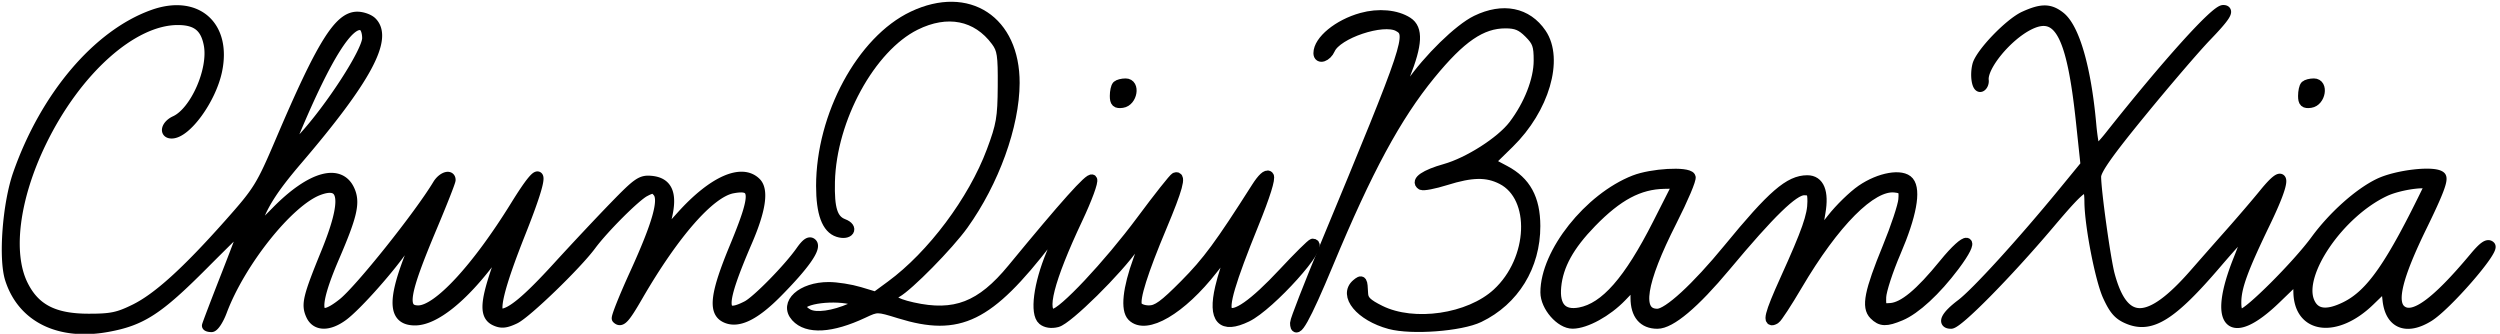 <svg xmlns="http://www.w3.org/2000/svg" stroke-linecap="round" stroke-linejoin="round" stroke-width="3" version="1.0" viewBox="0 0 749 100"><path fill="#000000FF" stroke="#000000FF" d="M45.844 4.394C29.223 10.331 13.56 28.803 5.383 52.113c-3.139 8.946-4.375 25.285-2.384 31.494 3.703 11.547 14.736 16.98 29.17 14.362 10.256-1.86 15.215-5.072 28.682-18.58C67.645 72.575 73.34 67 73.508 67s-2.353 6.783-5.601 15.073C64.658 90.363 62 97.338 62 97.573s.614.427 1.364.427 2.164-2.137 3.142-4.75c5.506-14.714 19.951-32.812 28.908-36.217 7.951-3.023 8.659 2.968 2.217 18.758-5.417 13.276-5.937 15.444-4.475 18.652 1.506 3.306 5.337 3.382 9.662.191 4.091-3.018 14.466-14.714 18.525-20.884 1.719-2.612 3.408-4.75 3.753-4.75s-.869 3.938-2.7 8.75c-4.92 12.931-4.354 18.25 1.943 18.25 5.858 0 14.369-6.803 23.012-18.394 2.007-2.691 3.649-4.613 3.649-4.271s-1.125 3.974-2.5 8.07c-3.234 9.633-3.264 13.29-.122 14.721 1.849.843 3.158.713 5.889-.582 3.443-1.634 18.458-16.128 22.835-22.044 3.758-5.078 13.254-14.576 16.047-16.05 2.303-1.214 2.815-1.198 3.911.123 1.924 2.318-.131 9.57-6.939 24.49-3.227 7.071-5.624 13.1-5.327 13.397 1.277 1.278 2.351.136 6.315-6.71 10.925-18.869 21.613-31.044 28.365-32.311 7.123-1.336 7.211 1.605.526 17.756-5.617 13.573-6.36 19.007-2.853 20.884 3.709 1.985 8.798-.392 15.645-7.306 8.193-8.274 11.883-13.498 10.507-14.874-.738-.738-1.752-.057-3.388 2.274-3.678 5.242-13.143 14.895-16.111 16.43-8.174 4.228-8.147-.171.115-19.338 4.021-9.328 4.912-15.295 2.625-17.583-4.305-4.304-12.97-.462-22.321 9.899l-5.957 6.601 1.424-5.59c1.874-7.361.449-10.934-4.553-11.414-3.033-.29-4.083.429-10.993 7.537-4.202 4.322-11.891 12.514-17.086 18.206-9.113 9.982-14.028 14.067-16.934 14.075-2.542.007-.62-7.932 5.884-24.304 7.624-19.191 7.064-22.089-1.569-8.12C142.776 80.435 131.135 93 125.319 93c-5.125 0-4.301-4.942 4.18-25.086 3.025-7.186 5.501-13.482 5.501-13.99 0-1.773-2.529-.907-3.874 1.326-5.596 9.294-23.332 31.496-28.388 35.537-8.476 6.774-9.332 2.01-2.492-13.869 5.128-11.902 6.1-15.879 4.749-19.431-2.774-7.297-11.731-4.922-22.341 5.924-5.059 5.173-6.726 6.413-6.163 4.589 1.903-6.177 5.114-11.278 12.626-20.06 20.618-24.103 27.261-36.419 22.312-41.369-.865-.864-2.843-1.571-4.397-1.571-5.521 0-10.739 8.429-22.948 37.072-5.896 13.833-6.681 15.101-15.478 25-12.822 14.429-21.409 22.194-28.268 25.561-4.962 2.437-7.04 2.865-13.845 2.854-10.387-.016-16.091-2.986-19.633-10.223-4.687-9.577-2.533-26.073 5.584-42.764C22.896 21.01 39.674 6.003 53.25 6.001c5.634-.001 8.309 2.133 9.3 7.416 1.412 7.523-4.143 20.074-10.083 22.78C49.806 37.409 49.095 40 51.423 40c4.374 0 11.776-10.165 13.602-18.681C67.945 7.703 58.907-.272 45.844 4.394M110 11.453c0 3.942-10.997 20.956-19.421 30.047l-5.56 6 3.358-8c9.516-22.667 16.269-33.341 20.15-31.851.878.337 1.473 1.874 1.473 3.804m496.479-6.582c-4.463 2.027-13.184 11.104-14.073 14.648-.787 3.137-.12 7.088 1.094 6.481.55-.275.923-1.15.829-1.944-.49-4.131 6.934-13.199 13.529-16.525 8.923-4.5 12.8 2.694 15.593 28.93l1.379 12.961-6.594 8.039c-12.522 15.264-26.239 30.308-30.699 33.668-4.535 3.416-5.793 5.871-3.01 5.871 2.087 0 16.792-14.904 29.396-29.793 10.674-12.61 12.021-13.358 12.068-6.707.049 7.013 3.194 23.224 5.469 28.193 1.936 4.229 3.24 5.701 6.111 6.901 6.929 2.895 13.099-.971 26.46-16.577 5.154-6.021 9.544-10.776 9.754-10.565.21.21-1.23 4.413-3.201 9.339-7.79 19.469-2.437 25.013 11.324 11.728l6.592-6.364.096 4.424c.238 10.977 11.336 12.336 21.373 2.616l4.849-4.695.49 4.439c.782 7.101 5.696 9.076 12.349 4.964 5.324-3.291 19.766-19.88 18.451-21.195-.786-.786-2.123.148-4.797 3.351-11.554 13.84-18.394 18.777-21.938 15.836-2.957-2.455-1.03-10.153 6.297-25.15 4.946-10.125 6.425-14.05 5.603-14.872-1.794-1.794-13.148-.524-18.553 2.076-6.024 2.898-13.747 9.803-19.005 16.993C688.235 79.436 673.652 94 671.629 94c-1.183 0-1.629-.923-1.629-3.374 0-4.54 1.956-9.91 8.702-23.887 6.499-13.465 6.347-17.052-.372-8.793-2.224 2.735-6.754 8.028-10.067 11.763A2802 2802 0 0 0 657.434 82c-13.669 15.642-21.199 15.746-25.34.352C630.864 77.78 628 57.197 628 52.929c0-1.983 3.587-7.08 13.539-19.24 7.446-9.098 16.221-19.326 19.5-22.729 5.738-5.957 7.006-7.96 5.038-7.96-2.373 0-16.826 16.027-34.043 37.75-1.853 2.338-3.691 4.25-4.084 4.25s-1.027-3.487-1.409-7.75c-1.504-16.8-4.982-28.879-9.292-32.269-3.105-2.442-5.581-2.468-10.77-.11M727.804 55.75c-11.52 23.8-17.437 32.327-25.058 36.108-5.744 2.849-9.335 2.31-10.888-1.636-3.327-8.453 9.088-26.463 22.642-32.847 4.654-2.193 14.139-3.351 13.304-1.625"/><path fill="#000000FF" stroke="#000000FF" d="M489.686 53.974C476.035 59.308 463 75.727 463 87.588c0 4.245 4.508 9.425 8.173 9.39 3.952-.037 10.337-3.545 14.679-8.064L490 84.597v4.645c0 5.023 2.309 7.758 6.551 7.758 3.994 0 11.101-5.973 20.488-17.22C530.391 63.782 537.366 57 540.463 57c2.215 0 2.537.429 2.537 3.374 0 4.208-1.655 8.929-8.17 23.314-4.775 10.54-5.496 13.46-2.934 11.876.567-.35 3.511-4.853 6.544-10.006 11.195-19.021 22.309-30.177 29.268-29.378 2.502.287 2.764.669 2.524 3.674-.147 1.845-2.282 8.271-4.743 14.28-5.444 13.292-6.353 17.86-4.018 20.194 2.038 2.038 3.592 2.091 7.951.269 4.478-1.871 10.591-7.51 16.13-14.878 6.712-8.928 4.016-9.467-3.172-.633-7.209 8.858-12.125 12.925-15.962 13.203-2.726.197-2.911-.019-2.812-3.289.058-1.925 2.038-8 4.401-13.5 4.681-10.898 6.085-18.479 3.909-21.101-2.038-2.456-8.771-1.283-14.24 2.48-2.521 1.735-6.517 5.629-8.88 8.654-4.549 5.825-4.714 5.735-3.388-1.861 1.079-6.184-.34-9.672-3.936-9.672-5.4 0-10.476 4.393-23.684 20.5-9.595 11.7-18.091 19.5-21.239 19.5-6.437 0-4.965-9.367 4.36-27.746 3.418-6.735 5.935-12.698 5.593-13.25-1.024-1.657-11.662-1.043-16.816.97m6.929 13.078c-8.664 17.076-15.729 25.128-23.291 26.547-5.195.975-7.663-1.721-7.084-7.74.611-6.368 3.88-12.289 10.591-19.185 7.84-8.056 14.229-11.458 21.784-11.598L502.73 55zM273.5 4.843C258.177 12.098 246 34.622 246 55.71c0 8.16 1.686 12.738 5.09 13.818 3.301 1.048 4.794-1.242 1.601-2.455-3.208-1.22-4.243-4.461-4.041-12.659.463-18.768 12.135-40.141 25.58-46.842 9.541-4.754 18.441-3.002 24.178 4.758 1.829 2.473 2.083 4.171 2.017 13.5-.066 9.506-.432 11.629-3.358 19.457-5.528 14.795-17.823 31.22-30.14 40.265l-4.573 3.359-4.836-1.456c-2.66-.8-6.812-1.455-9.227-1.455-8.106 0-13.494 4.909-9.83 8.957 3.403 3.76 10.637 3.357 20.167-1.122 4.186-1.968 4.203-1.968 10.888.097 17.871 5.52 26.711 1.195 44.408-21.728 1.825-2.363 3.492-4.122 3.705-3.908s-1.004 3.721-2.705 7.796c-3.785 9.065-4.918 17.839-2.556 19.799 1.021.847 2.609 1.081 4.36.641 3.171-.796 18.211-15.637 23.159-22.852 1.818-2.651 3.484-4.642 3.703-4.424.218.219-.95 4.088-2.597 8.6-3.142 8.61-3.81 14.927-1.793 16.944 4.172 4.172 14.731-2.017 24.219-14.197 6.058-7.777 7.95-9.152 5.155-3.746-.866 1.674-2.226 5.839-3.023 9.255-2.227 9.547.467 12.51 8.043 8.843C380.548 91.588 397.245 73 393.315 73c-.377 0-4.369 3.948-8.872 8.774-8.768 9.396-14.599 13.47-16.525 11.544-1.495-1.495.706-8.987 7.708-26.232 3.432-8.452 5.096-13.764 4.498-14.362-.597-.597-1.974.666-3.722 3.414-10.961 17.23-14.674 22.266-21.468 29.112-6.204 6.251-8.274 7.75-10.706 7.75-1.726 0-3.254-.627-3.577-1.467-.787-2.052 1.733-10.055 7.457-23.678 4.725-11.248 5.856-15.388 4.014-14.688-.483.183-5.054 5.958-10.158 12.833-9.94 13.387-23.688 28-26.343 28-3.945 0-1.339-10.213 7.257-28.437 2.836-6.011 4.779-11.306 4.318-11.767-.74-.74-8.011 7.376-23.919 26.704-9.352 11.362-17.203 14.401-29.875 11.565-6.002-1.343-7.616-2.815-4.792-4.369 3.585-1.974 15.624-14.212 20.023-20.352 9.224-12.879 15.31-29.718 15.35-42.468.057-18.702-13.91-27.881-30.483-20.033M256 89.966c2.49.765 2.486.774-1 2.309-5.312 2.34-10.51 3.058-12.895 1.781-1.158-.619-2.105-1.575-2.105-2.123 0-2.463 10.269-3.725 16-1.967"/><path fill="#000000FF" stroke="#000000FF" d="M407.939 5.334C400.954 7.265 395 12.143 395 15.934c0 1.948 2.51 1.101 3.513-1.184 2.035-4.64 15.799-9.259 20.343-6.827 4.269 2.285 3.541 4.473-21.77 65.475C392.089 85.443 388 95.943 388 96.732c0 4.286 3.138-1.297 9.997-17.786 11.653-28.014 20.318-44.055 30.557-56.569C437.673 11.232 443.858 7 451.027 7c3.228 0 4.764.637 7.05 2.923 2.503 2.503 2.922 3.689 2.913 8.25-.01 5.789-2.937 13.268-7.565 19.336-3.73 4.89-13.481 11.123-20.471 13.084-5.947 1.669-8.923 3.69-7.096 4.819.525.325 3.81-.304 7.299-1.398 7.838-2.457 12.33-2.527 16.774-.262 10.302 5.248 9.545 24.024-1.373 34.088-8.363 7.709-24.979 10.146-35.058 5.142-3.917-1.944-5.023-3.024-5.108-4.982-.178-4.084-.322-4.303-1.943-2.958-4.086 3.392 1.101 9.681 9.952 12.067 6.513 1.756 21.235.653 26.762-2.005 10.513-5.056 16.852-15.379 16.821-27.392-.022-8.187-2.825-13.316-9.095-16.639l-4.578-2.427 5.858-5.733c10.5-10.273 14.871-25.195 9.639-32.898-4.306-6.339-11.517-7.787-19.51-3.917-5.19 2.512-14.395 11.493-19.75 19.268-2.135 3.099-4.049 5.466-4.254 5.261-.206-.206.994-3.817 2.666-8.026 3.713-9.348 3.942-13.974.79-16.004-3.391-2.184-8.72-2.671-13.811-1.263m282.728 20.333c-.367.366-.667 1.748-.667 3.069 0 1.92.452 2.339 2.25 2.084 3.011-.428 3.922-5.82.983-5.82-1.045 0-2.2.3-2.566.667m-356 0c-.367.366-.667 1.748-.667 3.069 0 1.92.452 2.339 2.25 2.084 3.011-.428 3.922-5.82.983-5.82-1.045 0-2.2.3-2.566.667"/></svg>